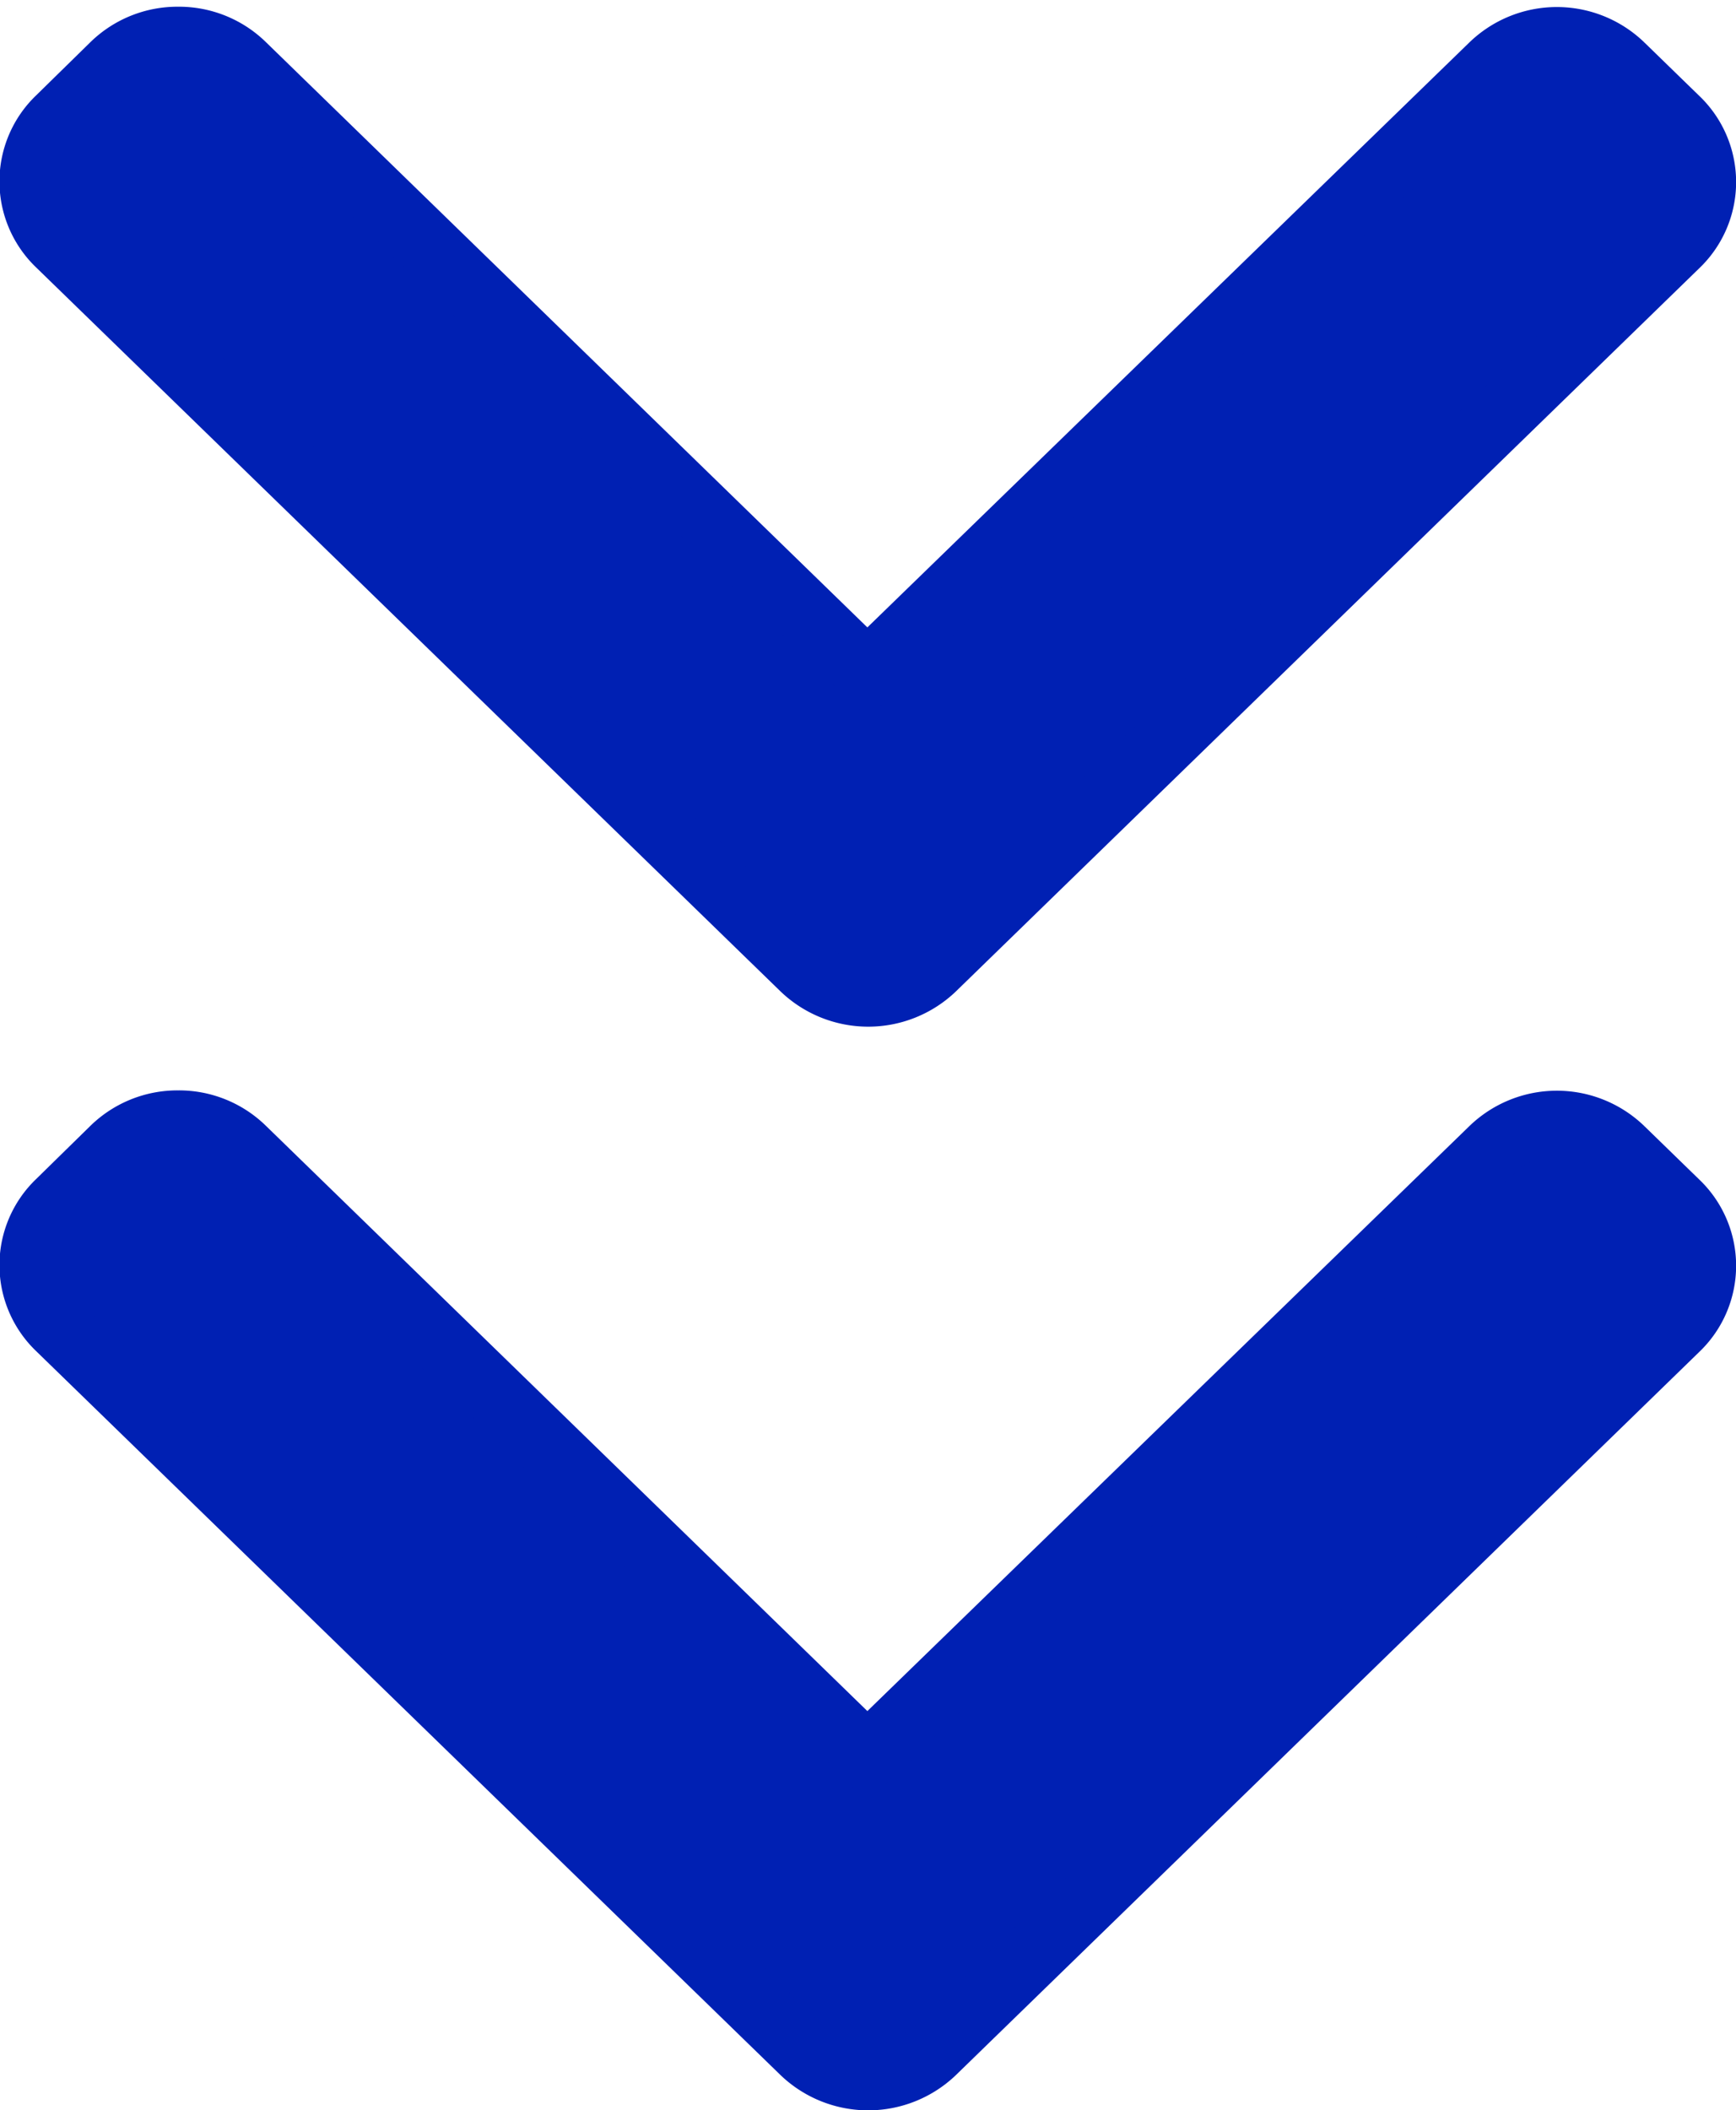 <svg xmlns="http://www.w3.org/2000/svg" width="8.014" height="9.737" viewBox="0 0 8.014 9.737">
  <g id="Group_2" data-name="Group 2" transform="translate(-0.831 -0.116)">
    <path id="Fill_1" data-name="Fill 1" d="M4.406.674a.425.425,0,0,0-.12-.3L4.04.123a.4.4,0,0,0-.58,0L.12,3.559a.435.435,0,0,0,0,.6L3.457,7.591a.4.4,0,0,0,.58,0l.246-.253a.431.431,0,0,0,0-.6l-2.8-2.883L4.286.973a.424.424,0,0,0,.12-.3" transform="translate(0.98 4.703) rotate(-90)" fill="#0020B3" stroke="#0020B3" stroke-miterlimit="10" stroke-width="0.3"/>
    <path id="Fill_1-2" data-name="Fill 1" d="M4.406.674a.425.425,0,0,0-.12-.3L4.04.123a.4.4,0,0,0-.58,0L.12,3.559a.435.435,0,0,0,0,.6L3.457,7.591a.4.4,0,0,0,.58,0l.246-.253a.431.431,0,0,0,0-.6l-2.8-2.883L4.286.973a.424.424,0,0,0,.12-.3" transform="translate(0.98 9.703) rotate(-90)" fill="#0020B3" stroke="#0020B3" stroke-miterlimit="10" stroke-width="0.3"/>
  </g>
</svg>
